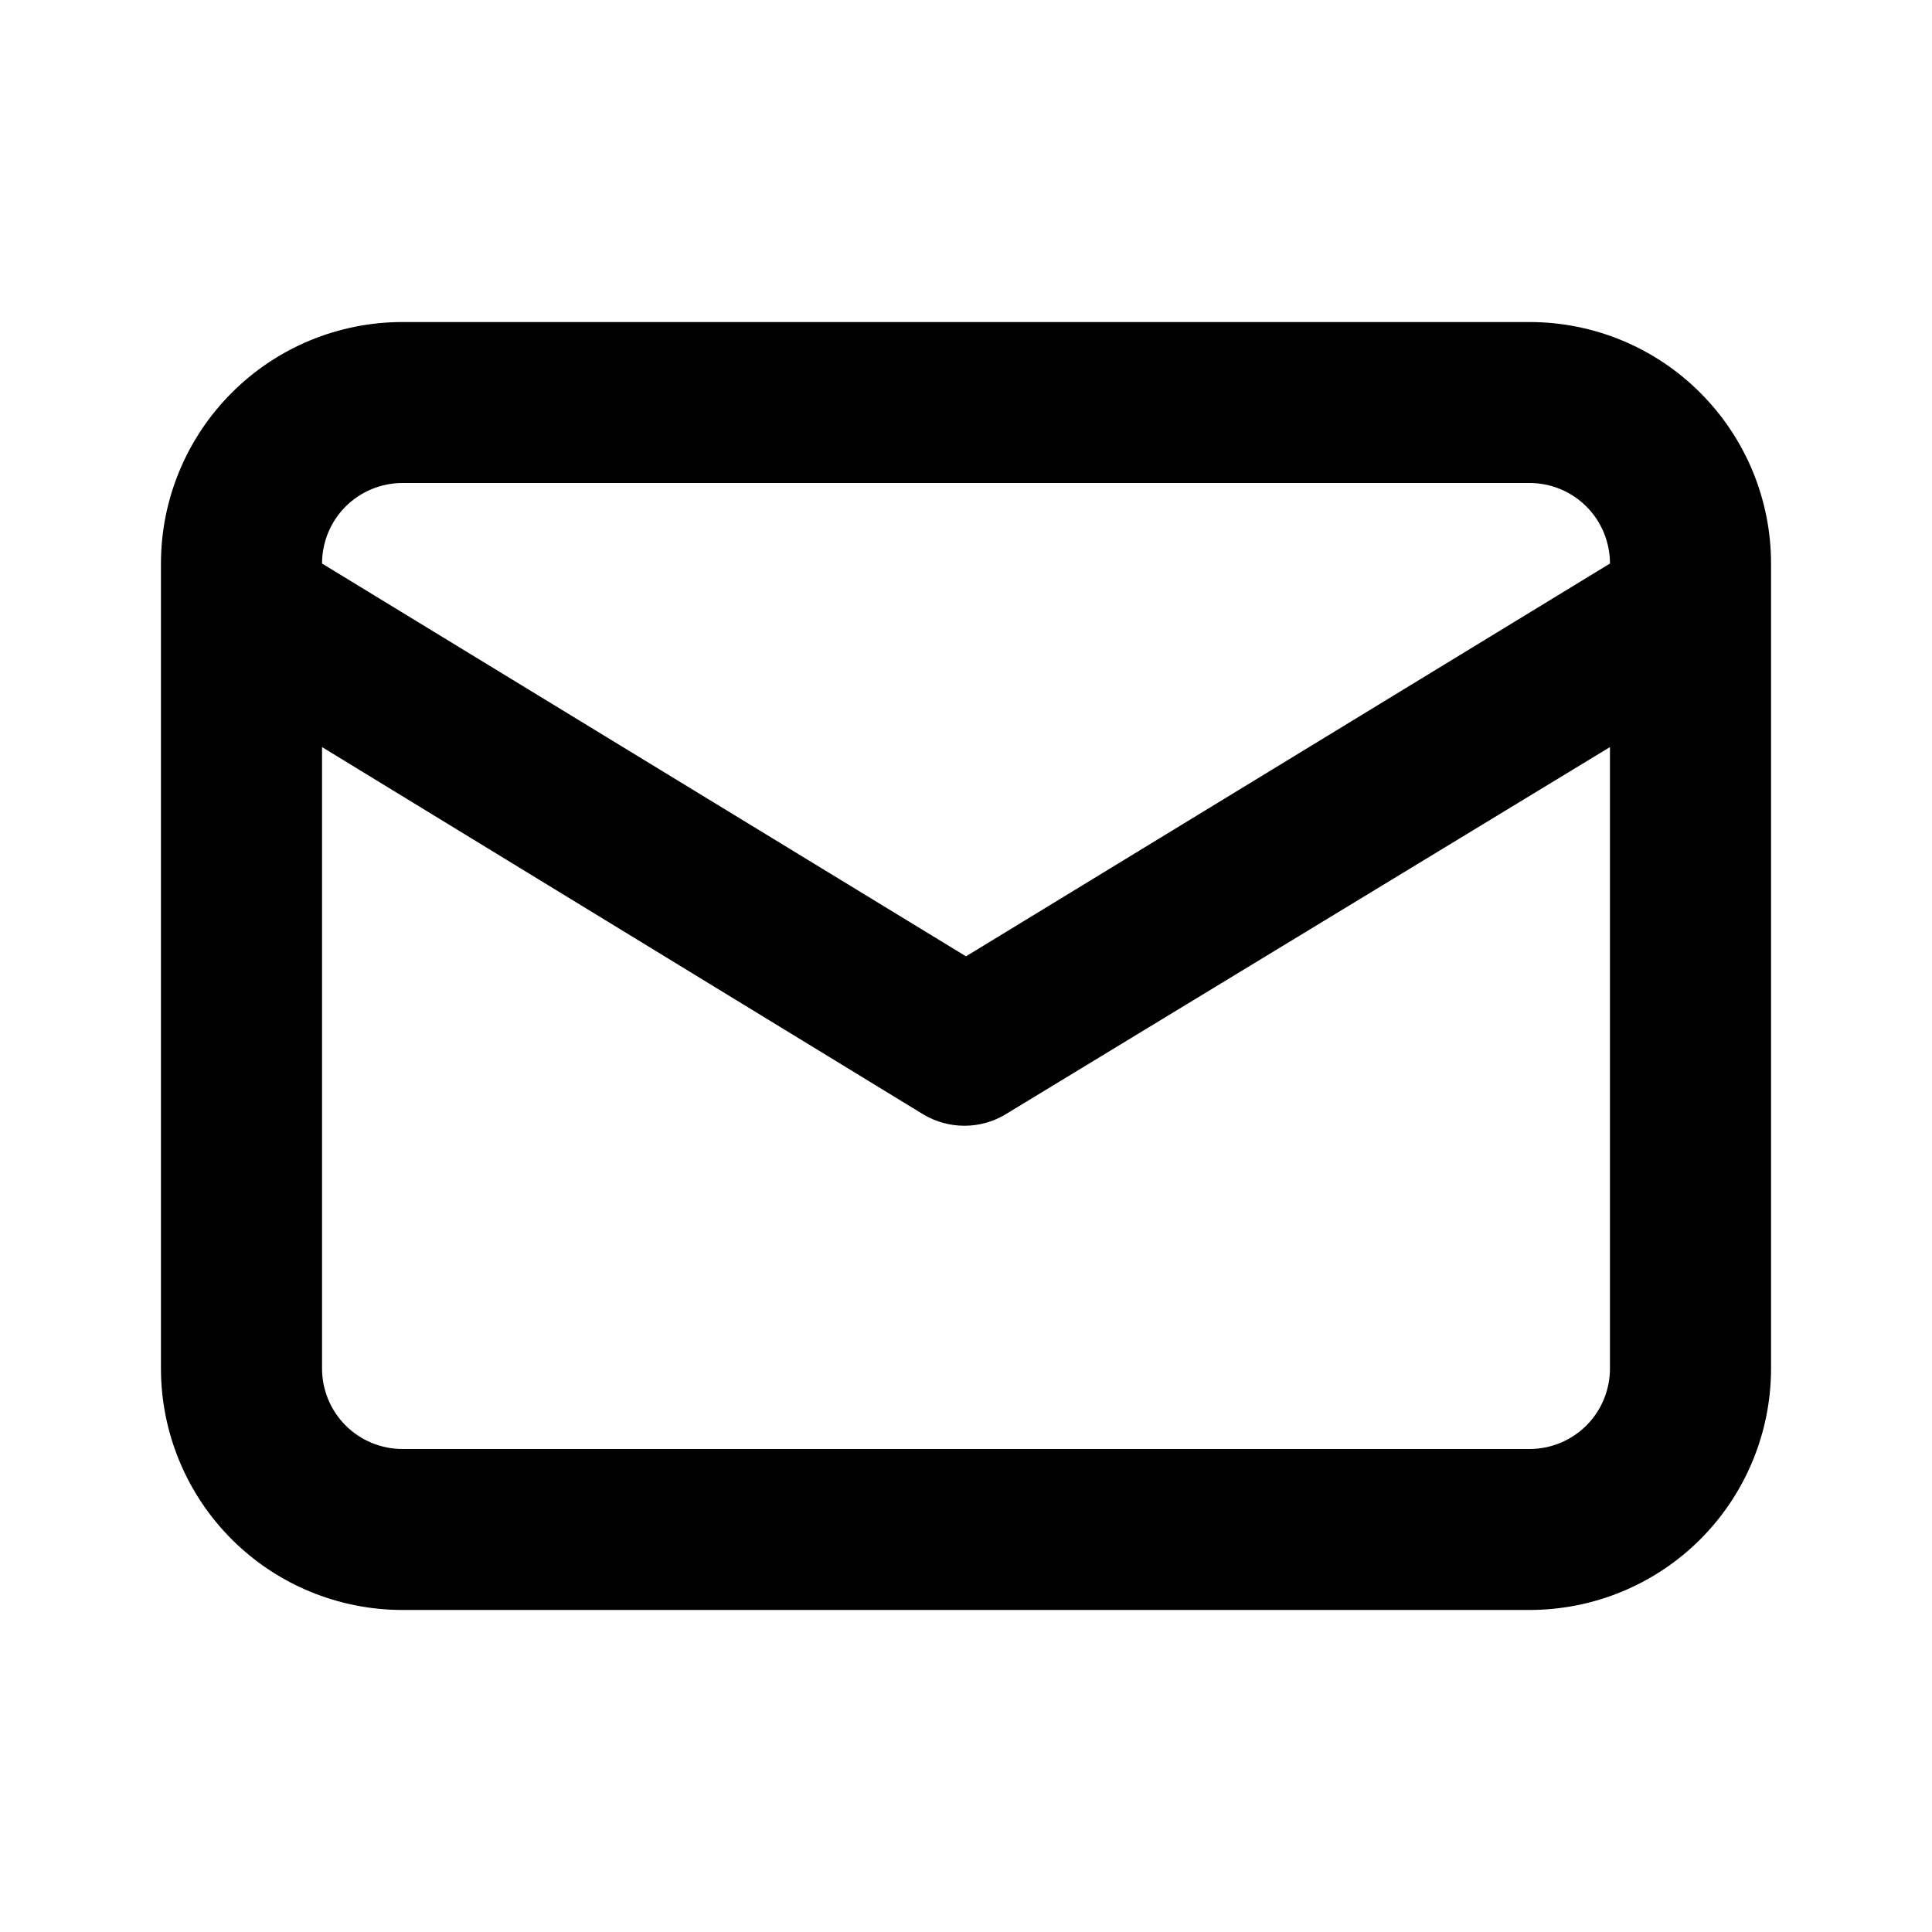 <svg width="16" height="16" viewBox="0 0 16 16" fill="none" xmlns="http://www.w3.org/2000/svg">
<path d="M12.667 2.667H3.333C2.803 2.667 2.294 2.877 1.919 3.253C1.544 3.628 1.333 4.136 1.333 4.667V11.333C1.333 11.864 1.544 12.373 1.919 12.748C2.294 13.123 2.803 13.333 3.333 13.333H12.667C13.197 13.333 13.706 13.123 14.081 12.748C14.456 12.373 14.667 11.864 14.667 11.333V4.667C14.667 4.136 14.456 3.628 14.081 3.253C13.706 2.877 13.197 2.667 12.667 2.667V2.667ZM3.333 4H12.667C12.844 4 13.013 4.07 13.138 4.195C13.263 4.32 13.333 4.49 13.333 4.667L8 7.92L2.667 4.667C2.667 4.49 2.737 4.32 2.862 4.195C2.987 4.07 3.157 4 3.333 4V4ZM13.333 11.333C13.333 11.51 13.263 11.68 13.138 11.805C13.013 11.93 12.844 12 12.667 12H3.333C3.157 12 2.987 11.93 2.862 11.805C2.737 11.68 2.667 11.51 2.667 11.333V6.187L7.653 9.233C7.755 9.292 7.87 9.323 7.987 9.323C8.104 9.323 8.219 9.292 8.32 9.233L13.333 6.187V11.333Z" fill="black"/>
</svg>
